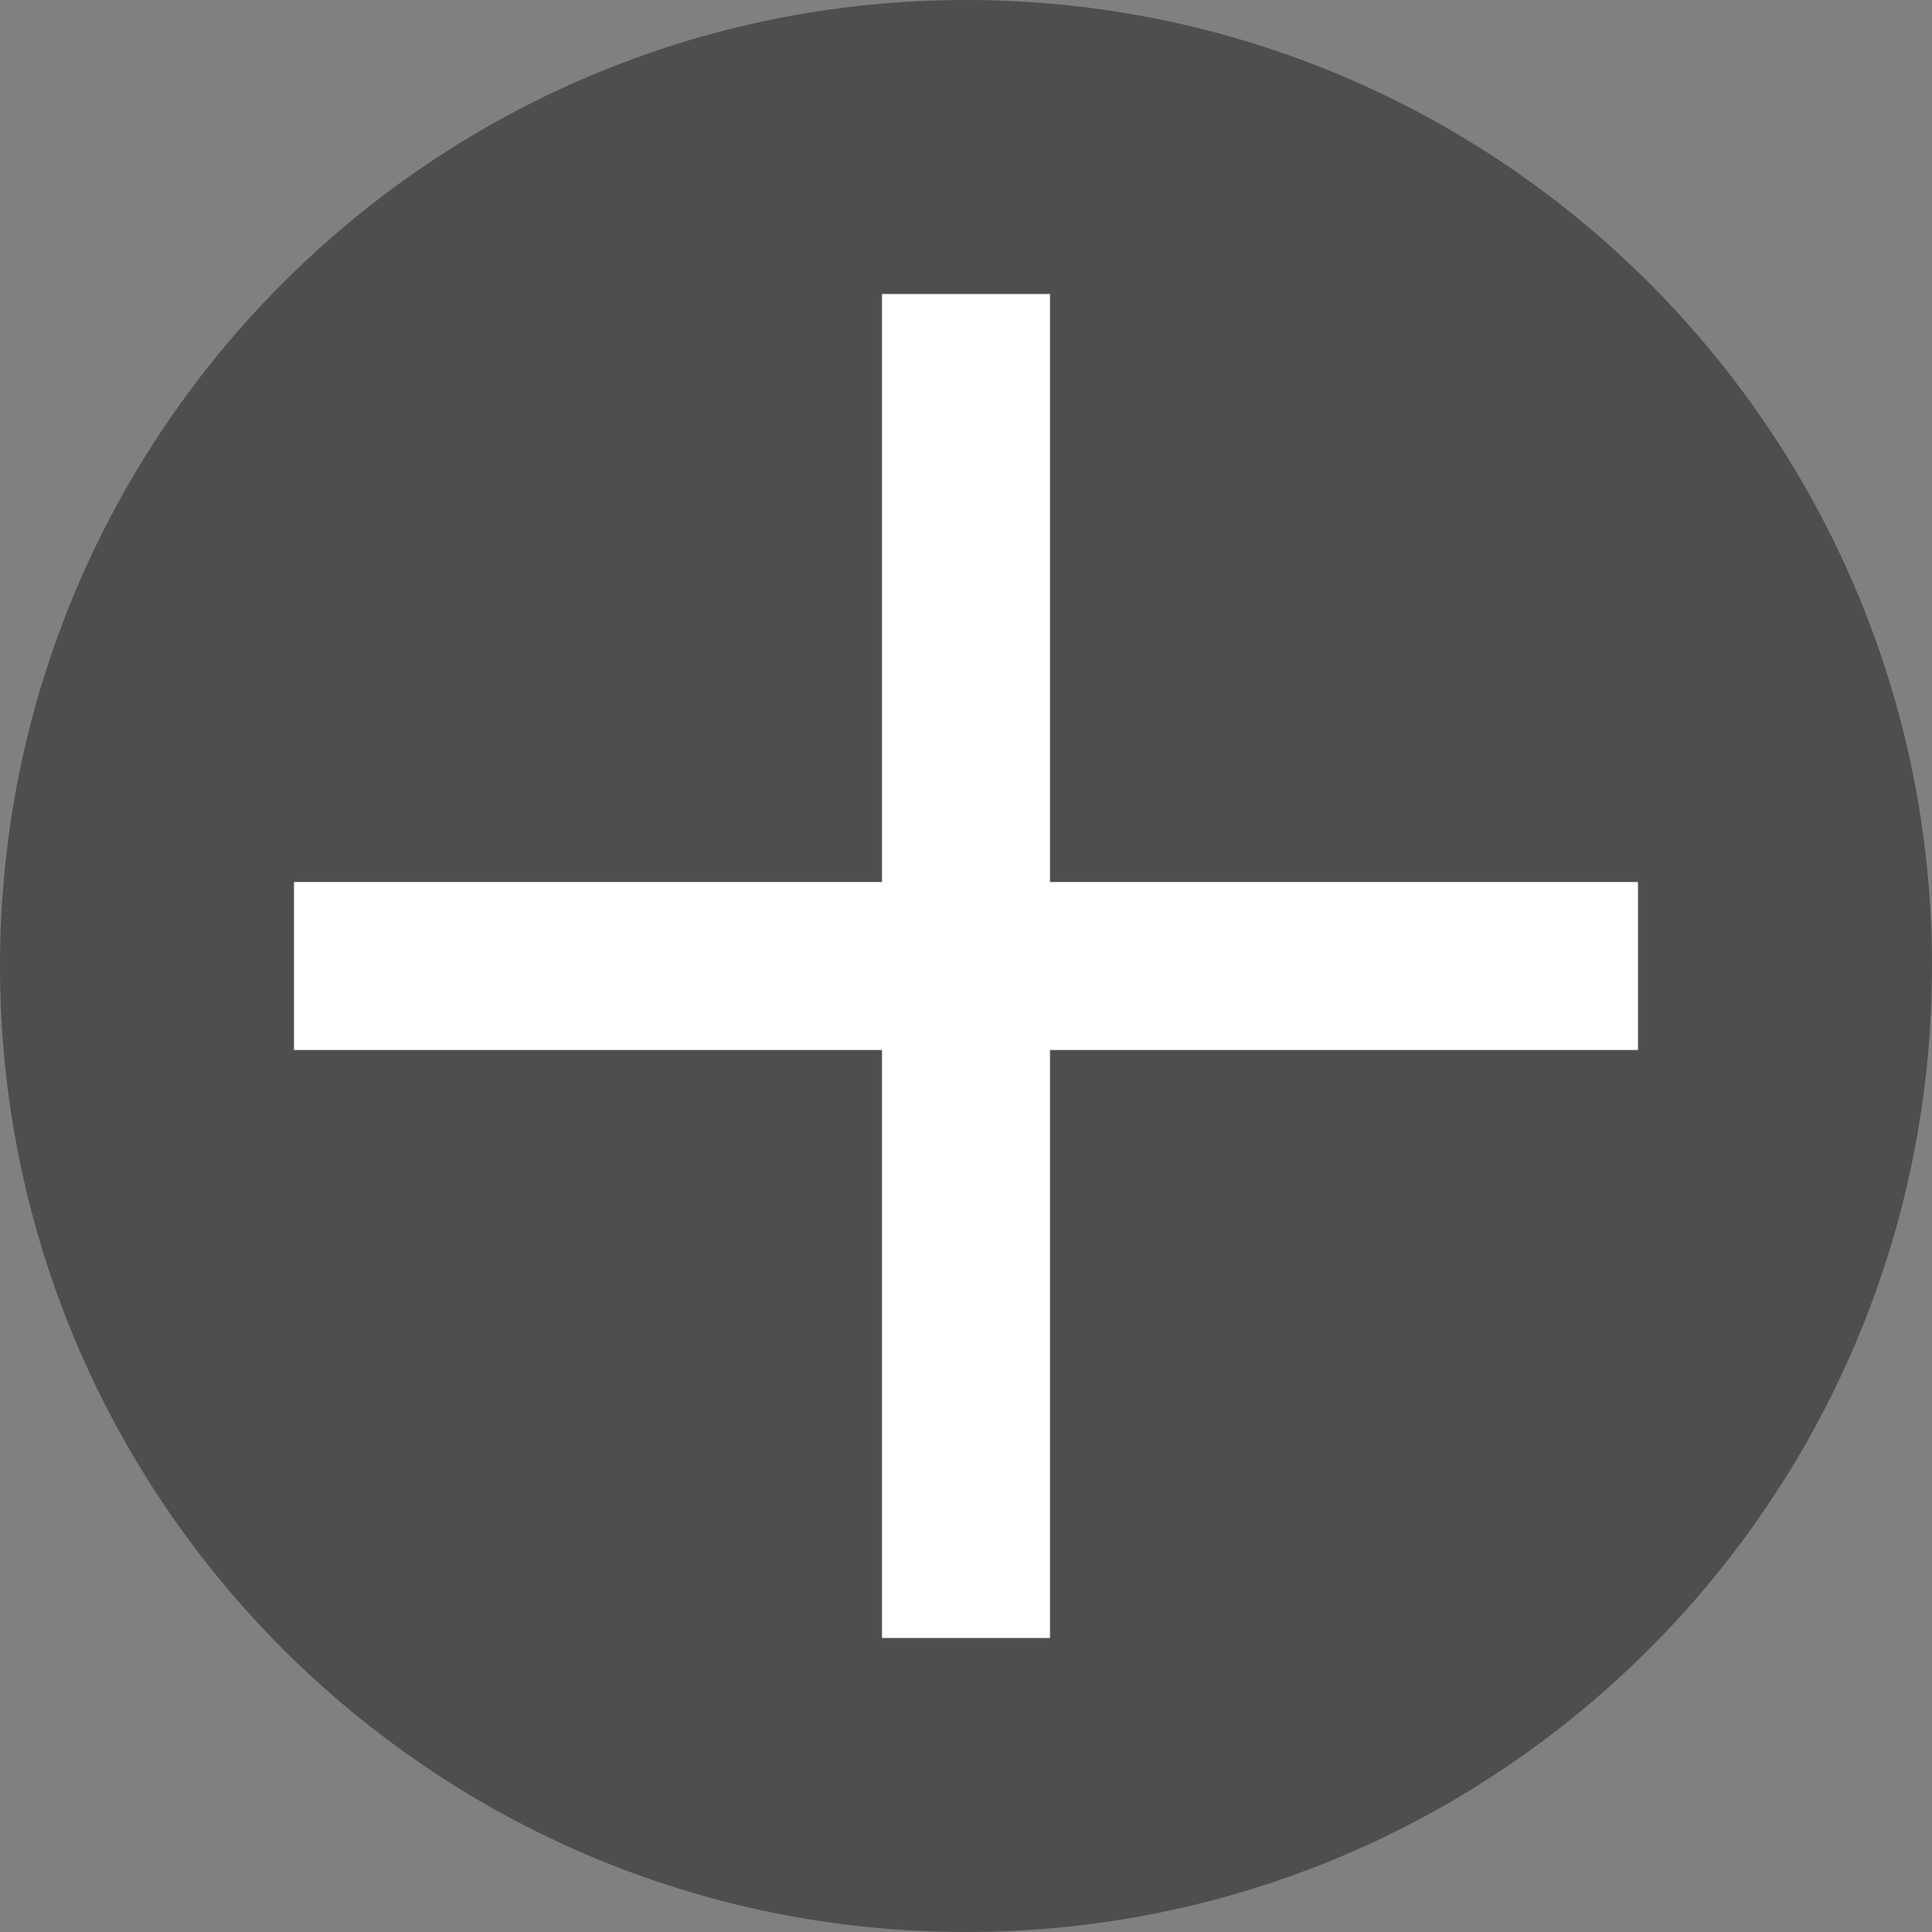 <?xml version="1.0" encoding="utf-8"?>
<!-- Generator: Adobe Illustrator 15.0.0, SVG Export Plug-In . SVG Version: 6.00 Build 0)  -->
<!DOCTYPE svg PUBLIC "-//W3C//DTD SVG 1.1//EN" "http://www.w3.org/Graphics/SVG/1.1/DTD/svg11.dtd">
<svg version="1.1" id="Ebene_1" xmlns="http://www.w3.org/2000/svg" xmlns:xlink="http://www.w3.org/1999/xlink" x="0px" y="0px"
	 width="11.5px" height="11.5px" viewBox="0 0 11.5 11.5" enable-background="new 0 0 11.5 11.5" xml:space="preserve">
<rect x="0" y="0" width="11.5" height="11.5" fill="#808080" stroke="none"/>
<g>
	<defs>
		<rect id="SVGID_1_" width="11.5" height="11.5"/>
	</defs>
	<clipPath id="SVGID_2_">
		<use xlink:href="#SVGID_1_"  overflow="visible"/>
	</clipPath>
	<path clip-path="url(#SVGID_2_)" fill="#4E4E4E" d="M5.75,11.5c3.176,0,5.75-2.574,5.75-5.75S8.926,0,5.75,0S0,2.574,0,5.75
		S2.574,11.5,5.75,11.5"/>
	<line clip-path="url(#SVGID_2_)" fill="none" stroke="#FFFFFF" x1="1.75" y1="5.75" x2="9.75" y2="5.75"/>
	<line clip-path="url(#SVGID_2_)" fill="none" stroke="#FFFFFF" x1="5.75" y1="9.75" x2="5.75" y2="1.75"/>
</g>
</svg>
